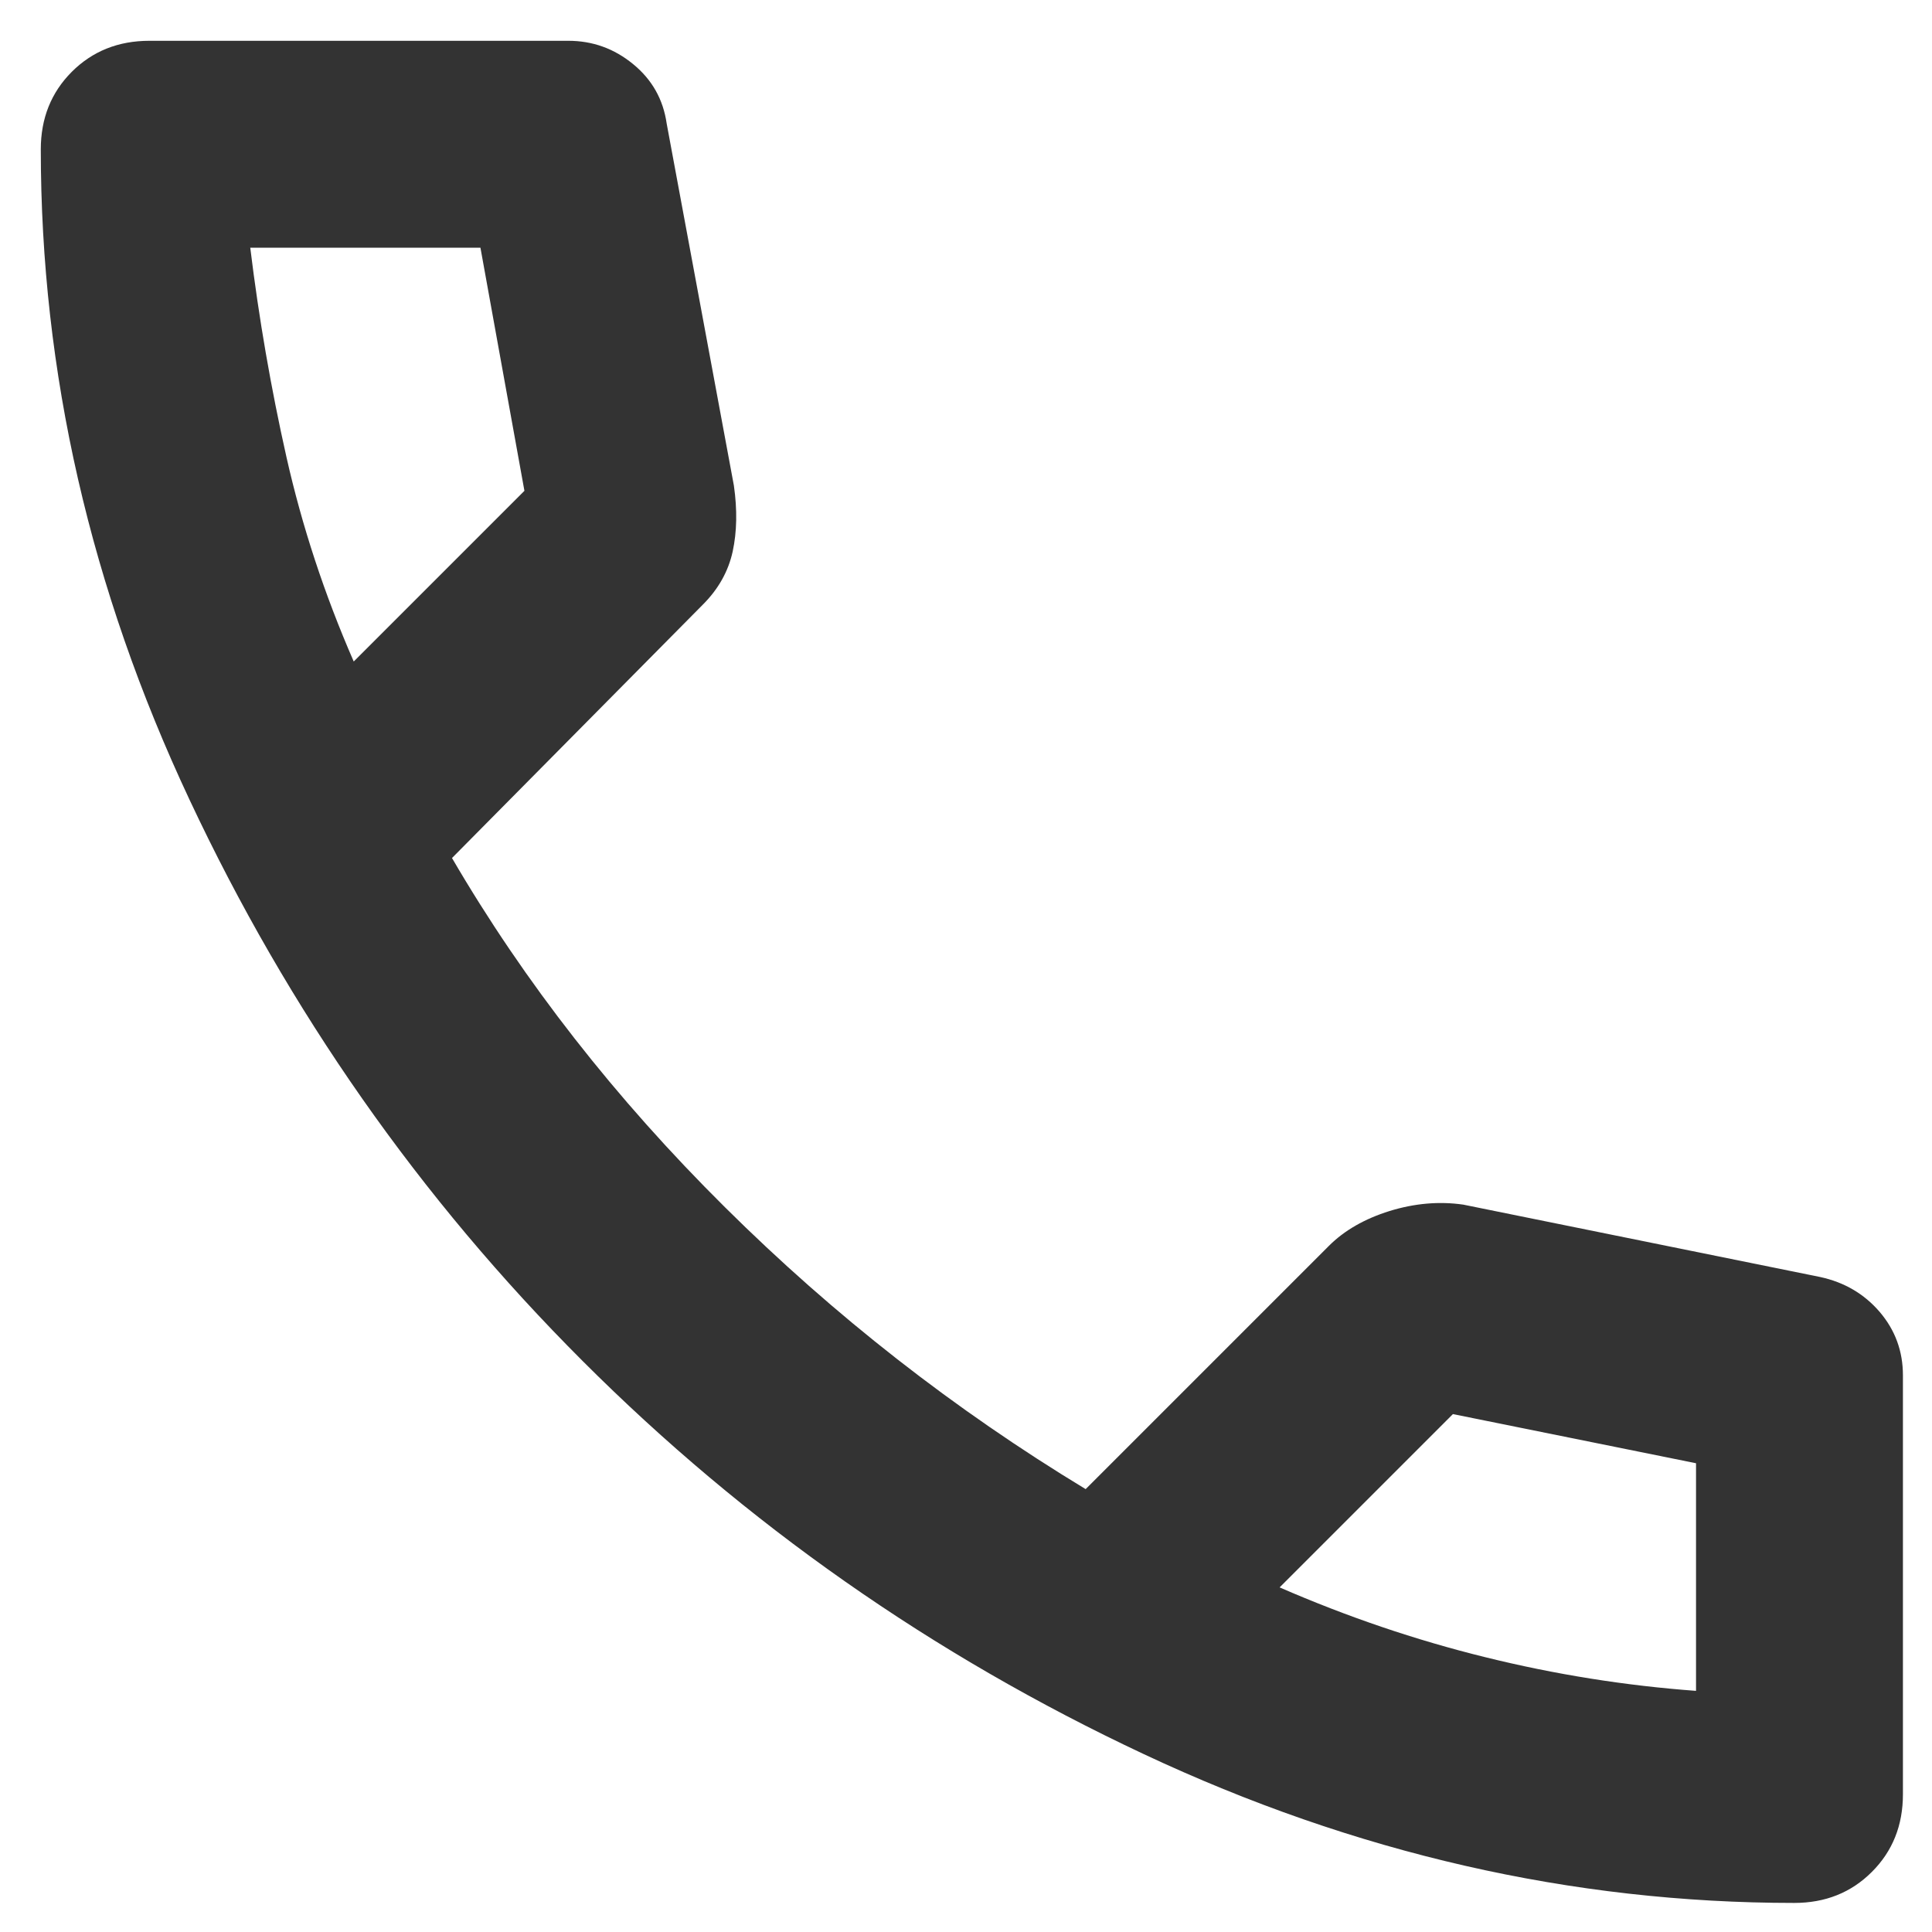 <svg width="43" height="43" viewBox="0 0 43 43" fill="none" xmlns="http://www.w3.org/2000/svg">
<path d="M39.935 42.353C34.985 42.353 30.16 41.249 25.459 39.042C20.758 36.836 16.594 33.919 12.968 30.292C9.341 26.666 6.425 22.503 4.219 17.801C2.011 13.101 0.908 8.276 0.908 3.325C0.908 2.634 1.138 2.059 1.598 1.598C2.059 1.138 2.635 0.908 3.325 0.908H12.65C13.188 0.908 13.668 1.08 14.09 1.426C14.512 1.771 14.761 2.212 14.838 2.75L16.334 10.808C16.411 11.346 16.402 11.835 16.307 12.275C16.21 12.717 15.989 13.111 15.644 13.456L10.06 19.097C11.672 21.86 13.697 24.451 16.134 26.868C18.57 29.286 21.247 31.377 24.163 33.143L29.574 27.732C29.919 27.386 30.371 27.127 30.928 26.953C31.483 26.782 32.03 26.734 32.567 26.811L40.511 28.422C41.048 28.538 41.489 28.796 41.835 29.198C42.18 29.602 42.353 30.073 42.353 30.61V39.935C42.353 40.626 42.123 41.202 41.662 41.662C41.202 42.123 40.626 42.353 39.935 42.353ZM7.873 14.723L11.672 10.924L10.693 5.513H5.57C5.762 7.086 6.031 8.64 6.376 10.175C6.722 11.71 7.22 13.226 7.873 14.723ZM28.48 35.33C29.977 35.982 31.503 36.501 33.058 36.884C34.611 37.268 36.175 37.517 37.748 37.633V32.567L32.337 31.473L28.48 35.33Z" fill="#333333"/>
</svg>
